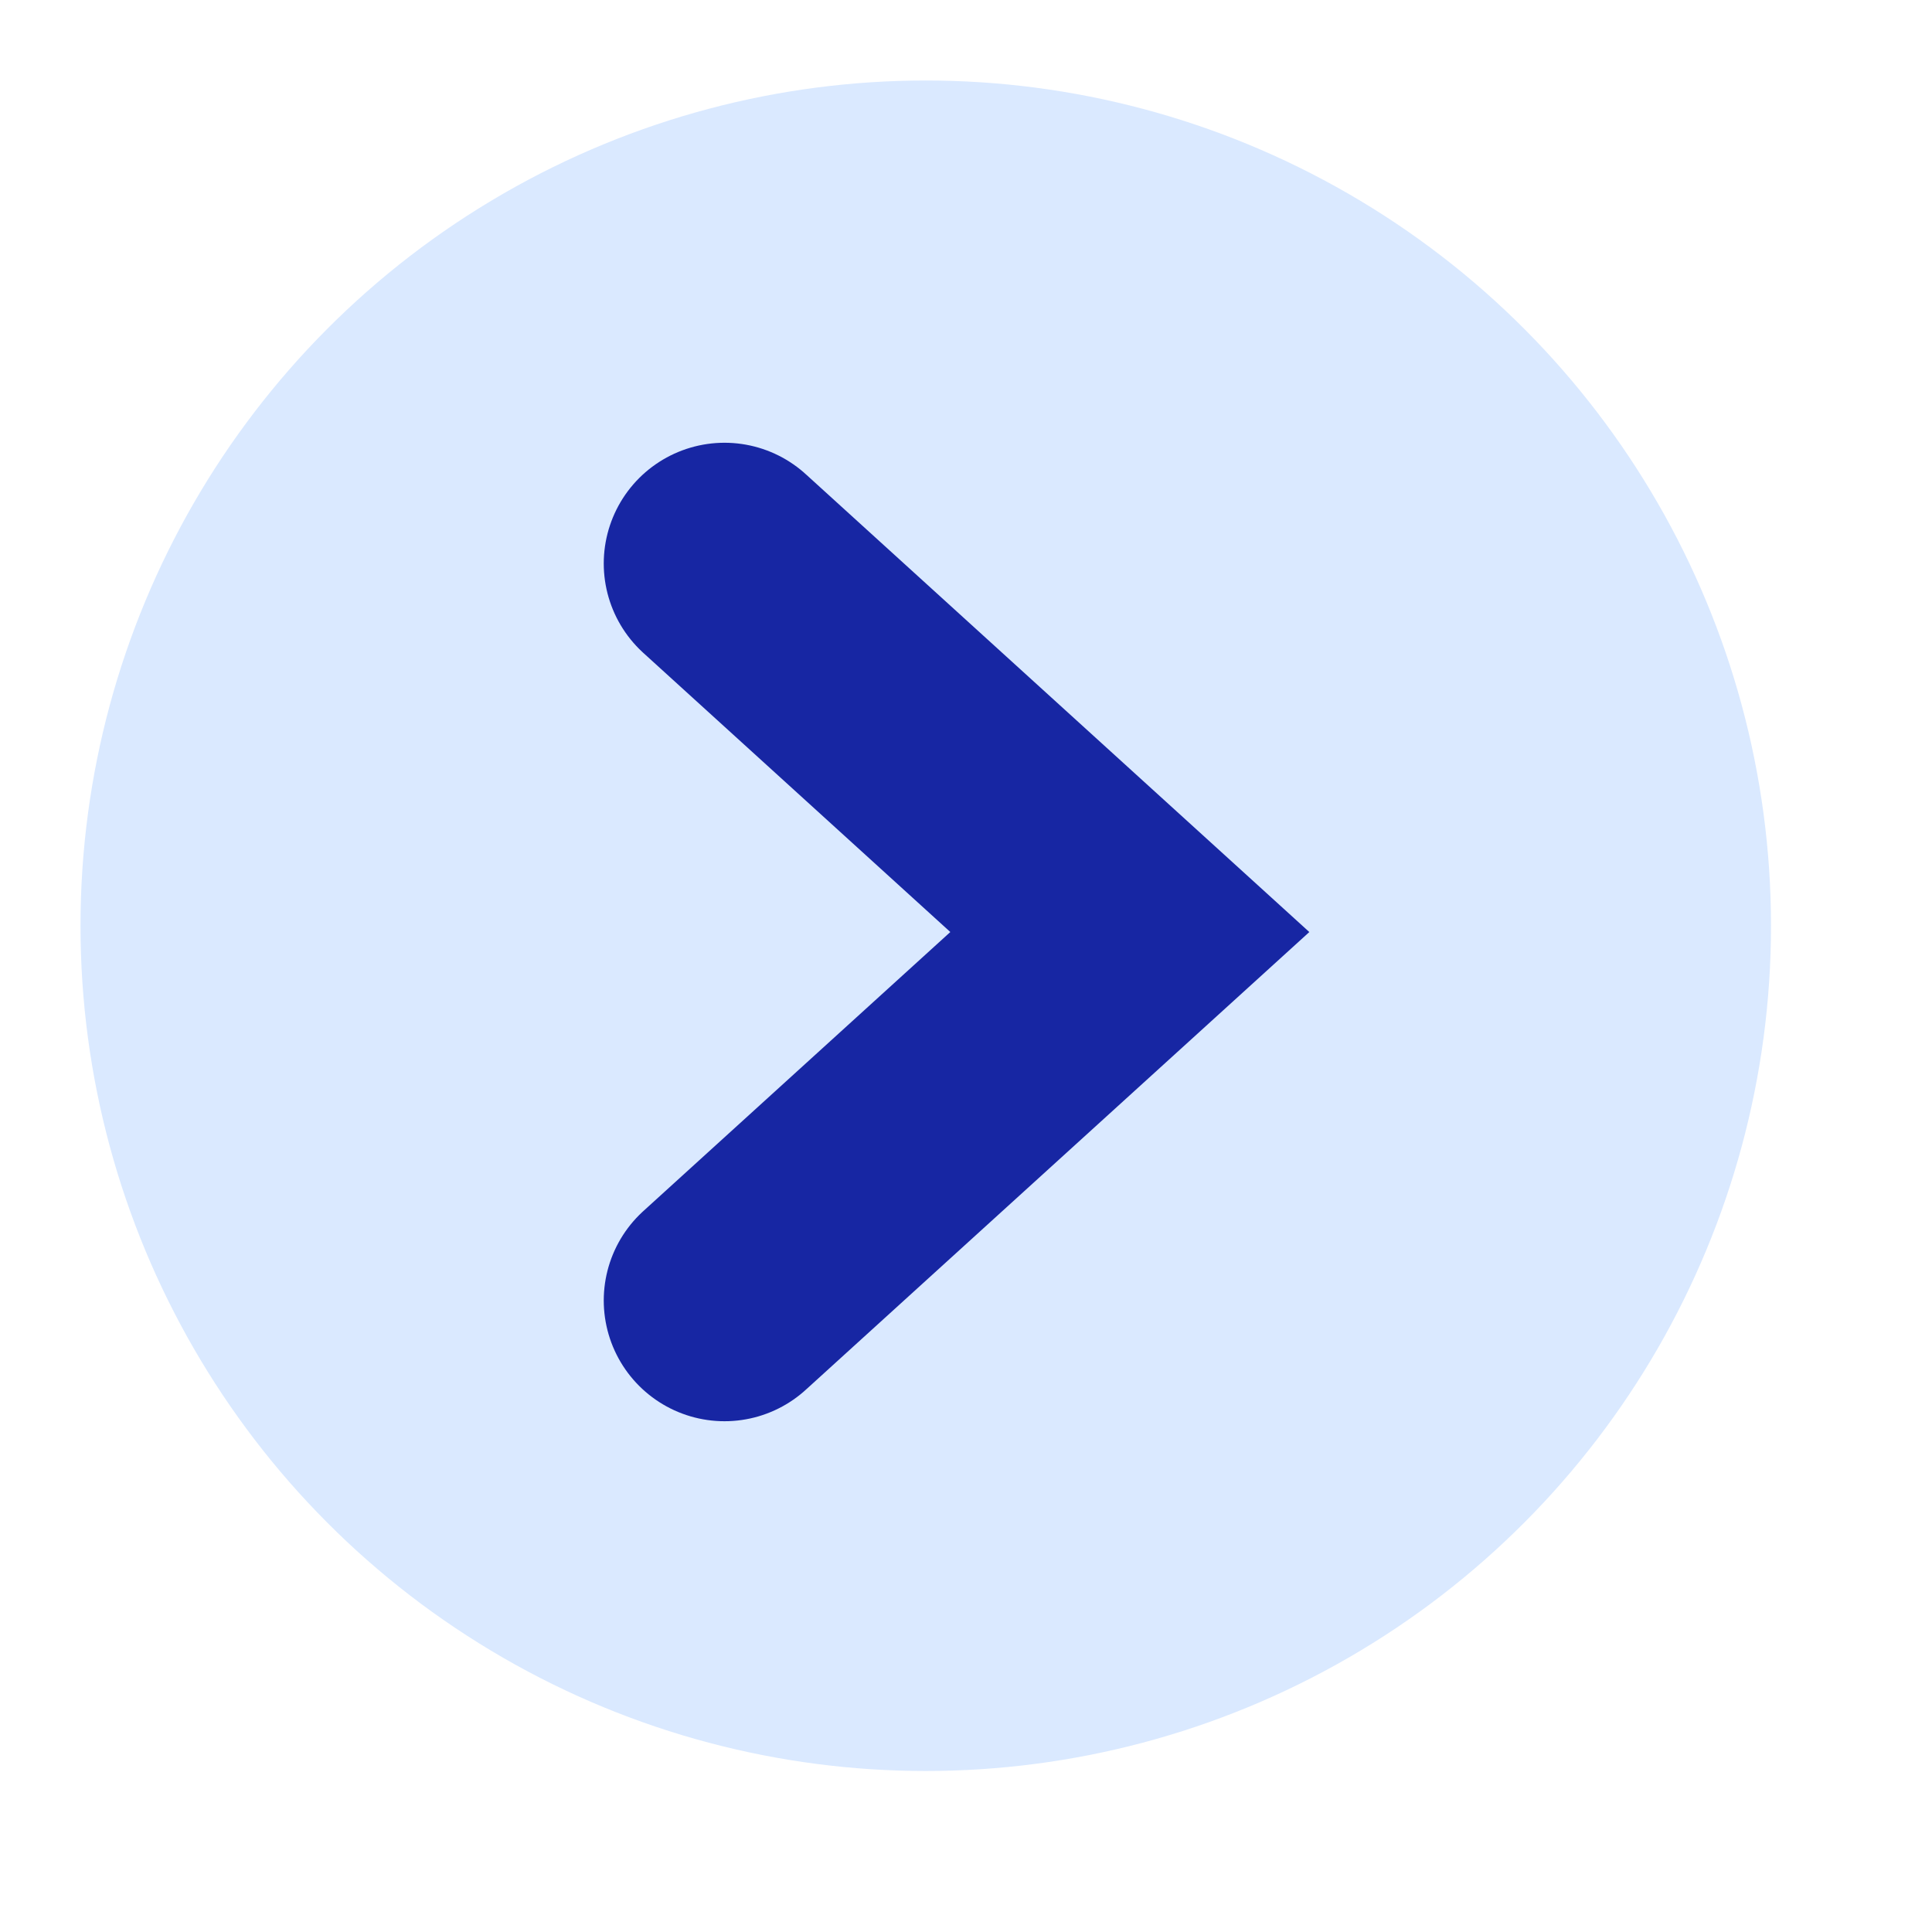 <svg width="24" height="24" viewBox="0 0 24 24" fill="none" xmlns="http://www.w3.org/2000/svg">
<circle cx="11.5" cy="11.5" r="10.5" fill="#DAE9FF"/>
<path d="M9 16.155L14.035 11.578L9 7" stroke="#1726A3" stroke-width="3" stroke-linecap="round"/>
</svg>
